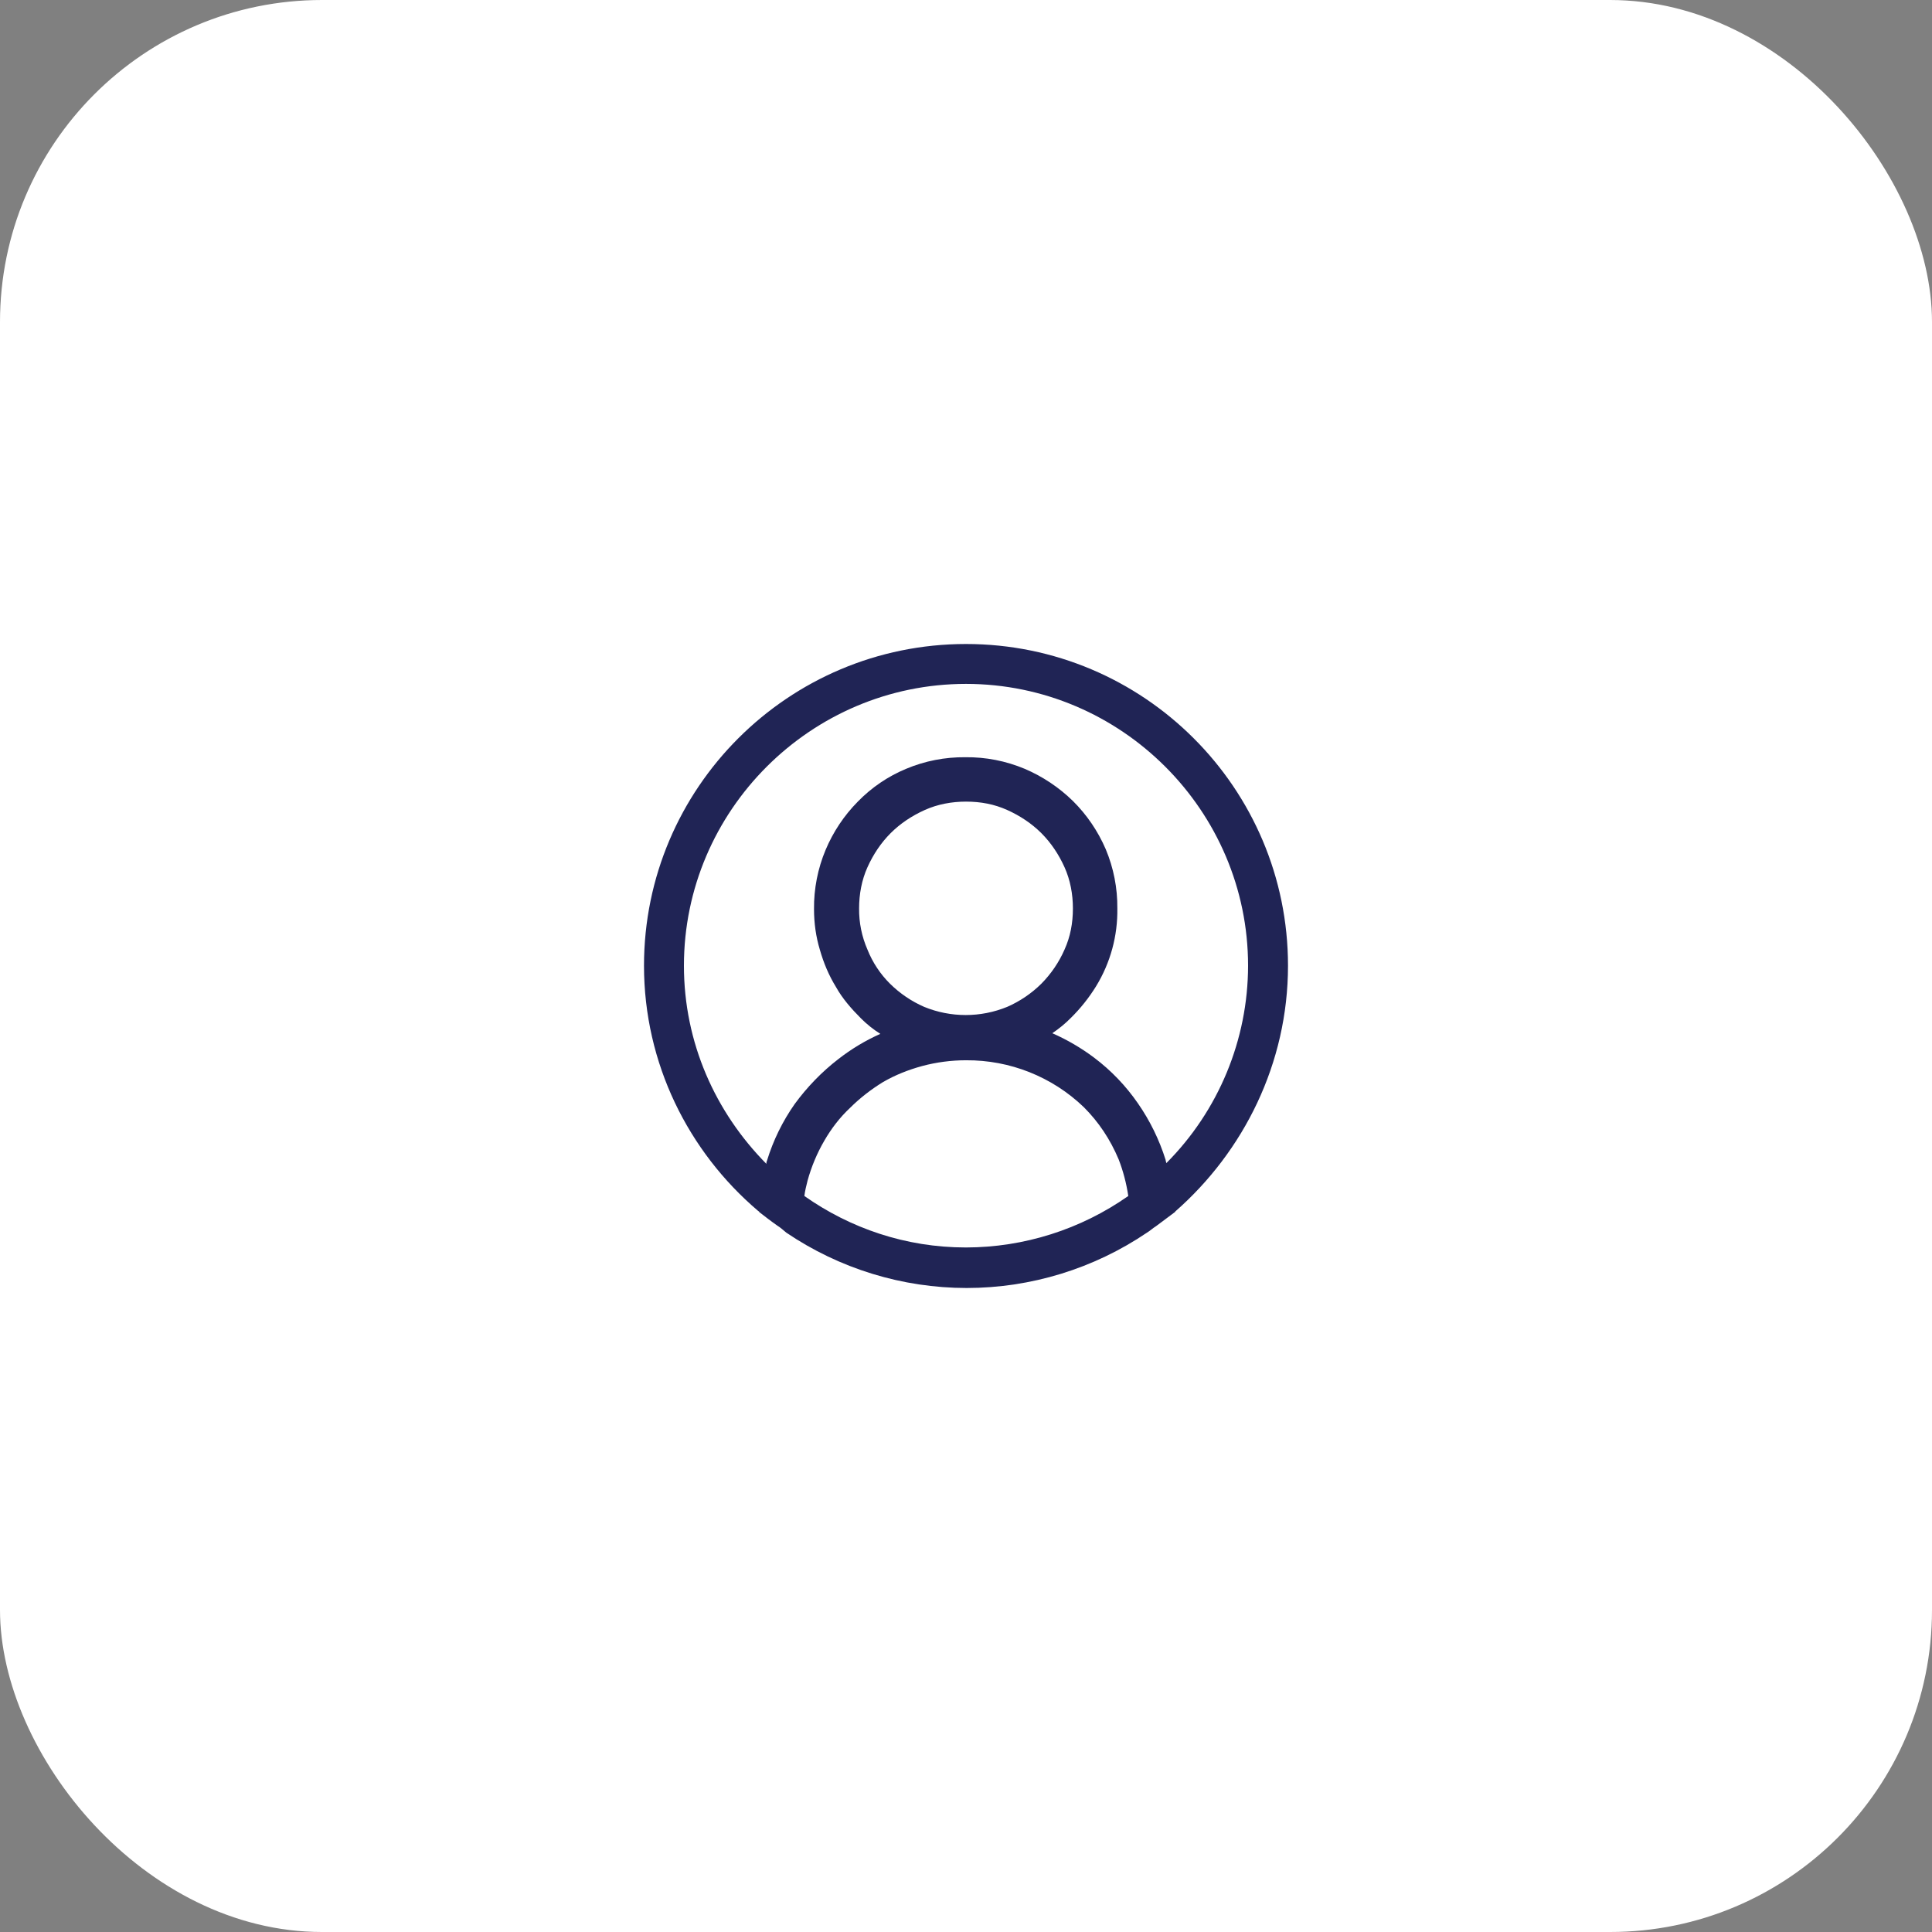 <svg width="48" height="48" viewBox="0 0 48 48" fill="none" xmlns="http://www.w3.org/2000/svg">
    <rect x="0" y="0" width="48" height="48" fill="#808080" stroke="none"/>
    <rect width="48" height="48" rx="8" fill="white"/>
    <g clip-path="url(#clip0_220_5341)">
        <path d="M32 23.992C32 19.58 28.416 16 24 16C19.584 16 16 19.58 16 23.992C16 26.422 17.104 28.612 18.832 30.082C18.848 30.098 18.864 30.098 18.864 30.114C19.008 30.226 19.152 30.338 19.312 30.45C19.392 30.498 19.456 30.561 19.536 30.625C20.859 31.52 22.419 31.999 24.016 32C25.613 31.999 27.173 31.52 28.496 30.625C28.576 30.577 28.64 30.514 28.72 30.465C28.864 30.354 29.024 30.242 29.168 30.13C29.184 30.114 29.2 30.114 29.2 30.098C30.896 28.611 32 26.422 32 23.992ZM24 30.993C22.496 30.993 21.12 30.513 19.984 29.714C20 29.586 20.032 29.459 20.064 29.331C20.16 28.984 20.299 28.651 20.48 28.34C20.656 28.036 20.864 27.764 21.12 27.524C21.36 27.284 21.648 27.061 21.936 26.885C22.24 26.709 22.56 26.581 22.912 26.485C23.267 26.39 23.633 26.342 24 26.342C25.091 26.334 26.142 26.752 26.928 27.508C27.296 27.876 27.584 28.308 27.792 28.803C27.904 29.091 27.984 29.395 28.032 29.714C26.851 30.544 25.443 30.991 24 30.993ZM21.552 23.593C21.411 23.27 21.34 22.921 21.344 22.569C21.344 22.218 21.408 21.866 21.552 21.546C21.696 21.226 21.888 20.939 22.128 20.699C22.368 20.459 22.656 20.268 22.976 20.124C23.296 19.98 23.648 19.916 24 19.916C24.368 19.916 24.704 19.98 25.024 20.124C25.344 20.268 25.632 20.46 25.872 20.699C26.112 20.939 26.304 21.227 26.448 21.546C26.592 21.866 26.656 22.218 26.656 22.569C26.656 22.937 26.592 23.273 26.448 23.592C26.31 23.908 26.114 24.195 25.872 24.44C25.627 24.682 25.34 24.877 25.024 25.015C24.363 25.286 23.621 25.286 22.96 25.015C22.644 24.877 22.357 24.682 22.112 24.44C21.869 24.199 21.679 23.911 21.552 23.593ZM28.976 28.899C28.976 28.867 28.96 28.851 28.96 28.819C28.803 28.318 28.571 27.844 28.272 27.413C27.973 26.979 27.605 26.595 27.184 26.278C26.862 26.036 26.513 25.832 26.144 25.67C26.311 25.558 26.467 25.43 26.608 25.287C26.846 25.052 27.056 24.788 27.232 24.503C27.588 23.921 27.771 23.251 27.76 22.569C27.765 22.064 27.667 21.564 27.472 21.099C27.279 20.651 27.003 20.244 26.656 19.9C26.309 19.561 25.902 19.29 25.456 19.1C24.99 18.905 24.489 18.807 23.984 18.813C23.479 18.808 22.978 18.905 22.512 19.101C22.061 19.288 21.653 19.566 21.312 19.916C20.971 20.261 20.7 20.668 20.512 21.115C20.317 21.58 20.219 22.081 20.224 22.585C20.224 22.937 20.272 23.273 20.368 23.592C20.464 23.928 20.592 24.232 20.768 24.519C20.928 24.807 21.152 25.063 21.392 25.303C21.536 25.447 21.696 25.575 21.872 25.686C21.501 25.851 21.152 26.061 20.832 26.31C20.416 26.63 20.048 27.013 19.744 27.429C19.442 27.859 19.21 28.333 19.056 28.835C19.04 28.867 19.04 28.899 19.04 28.915C17.776 27.636 16.992 25.91 16.992 23.992C16.992 20.14 20.144 16.991 24 16.991C27.856 16.991 31.008 20.14 31.008 23.992C31.006 25.832 30.275 27.596 28.976 28.899Z" fill="#202455"/>
    </g>
    <defs>
        <clipPath id="clip0_220_5341">
            <rect width="16" height="16" fill="white" transform="translate(16 16)"/>
        </clipPath>
    </defs>
</svg>
